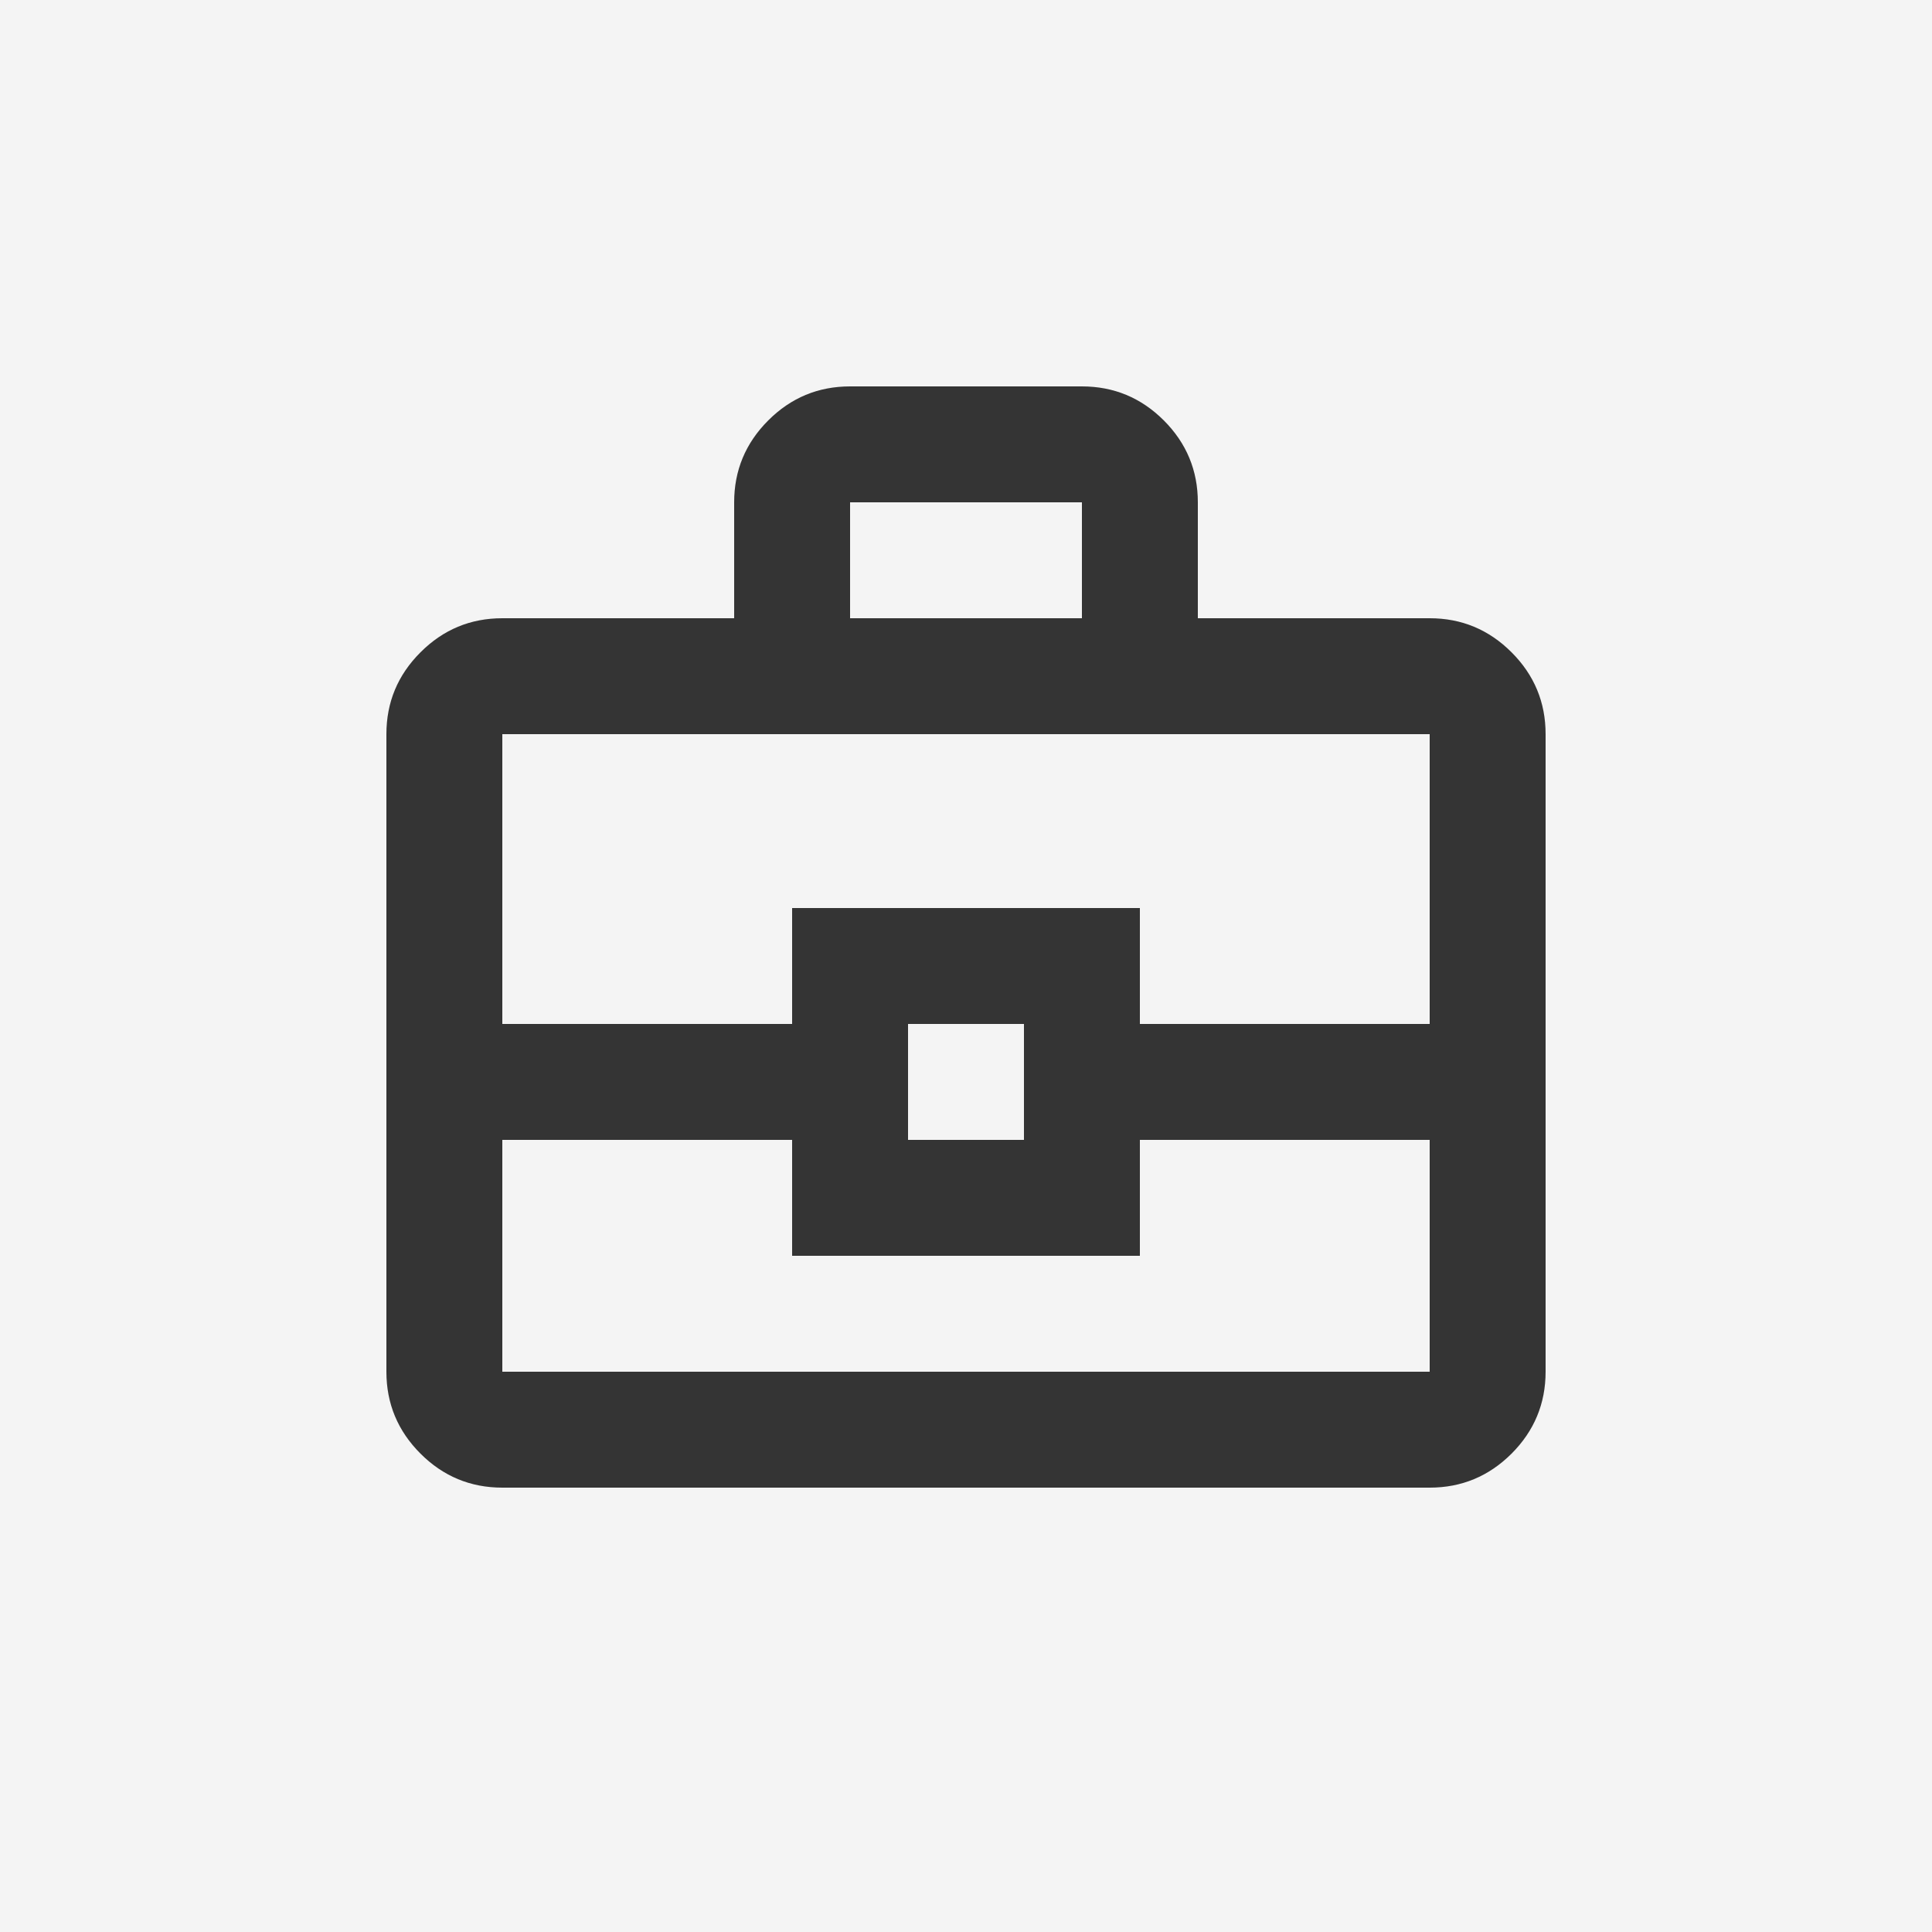 <?xml version="1.0" encoding="UTF-8"?> <svg xmlns="http://www.w3.org/2000/svg" width="100" height="100" viewBox="0 0 100 100" fill="none"> <rect width="100" height="100" fill="#F4F4F4"></rect> <path d="M26 77C24.35 77 22.938 76.413 21.764 75.239C20.588 74.063 20 72.65 20 71V38C20 36.35 20.588 34.938 21.764 33.764C22.938 32.588 24.35 32 26 32H38V26C38 24.35 38.588 22.937 39.764 21.761C40.938 20.587 42.35 20 44 20H56C57.65 20 59.063 20.587 60.239 21.761C61.413 22.937 62 24.35 62 26V32H74C75.65 32 77.063 32.588 78.239 33.764C79.413 34.938 80 36.35 80 38V71C80 72.65 79.413 74.063 78.239 75.239C77.063 76.413 75.65 77 74 77H26ZM44 32H56V26H44V32ZM74 59H59V65H41V59H26V71H74V59ZM47 59H53V53H47V59ZM26 53H41V47H59V53H74V38H26V53Z" fill="#343434"></path> </svg>